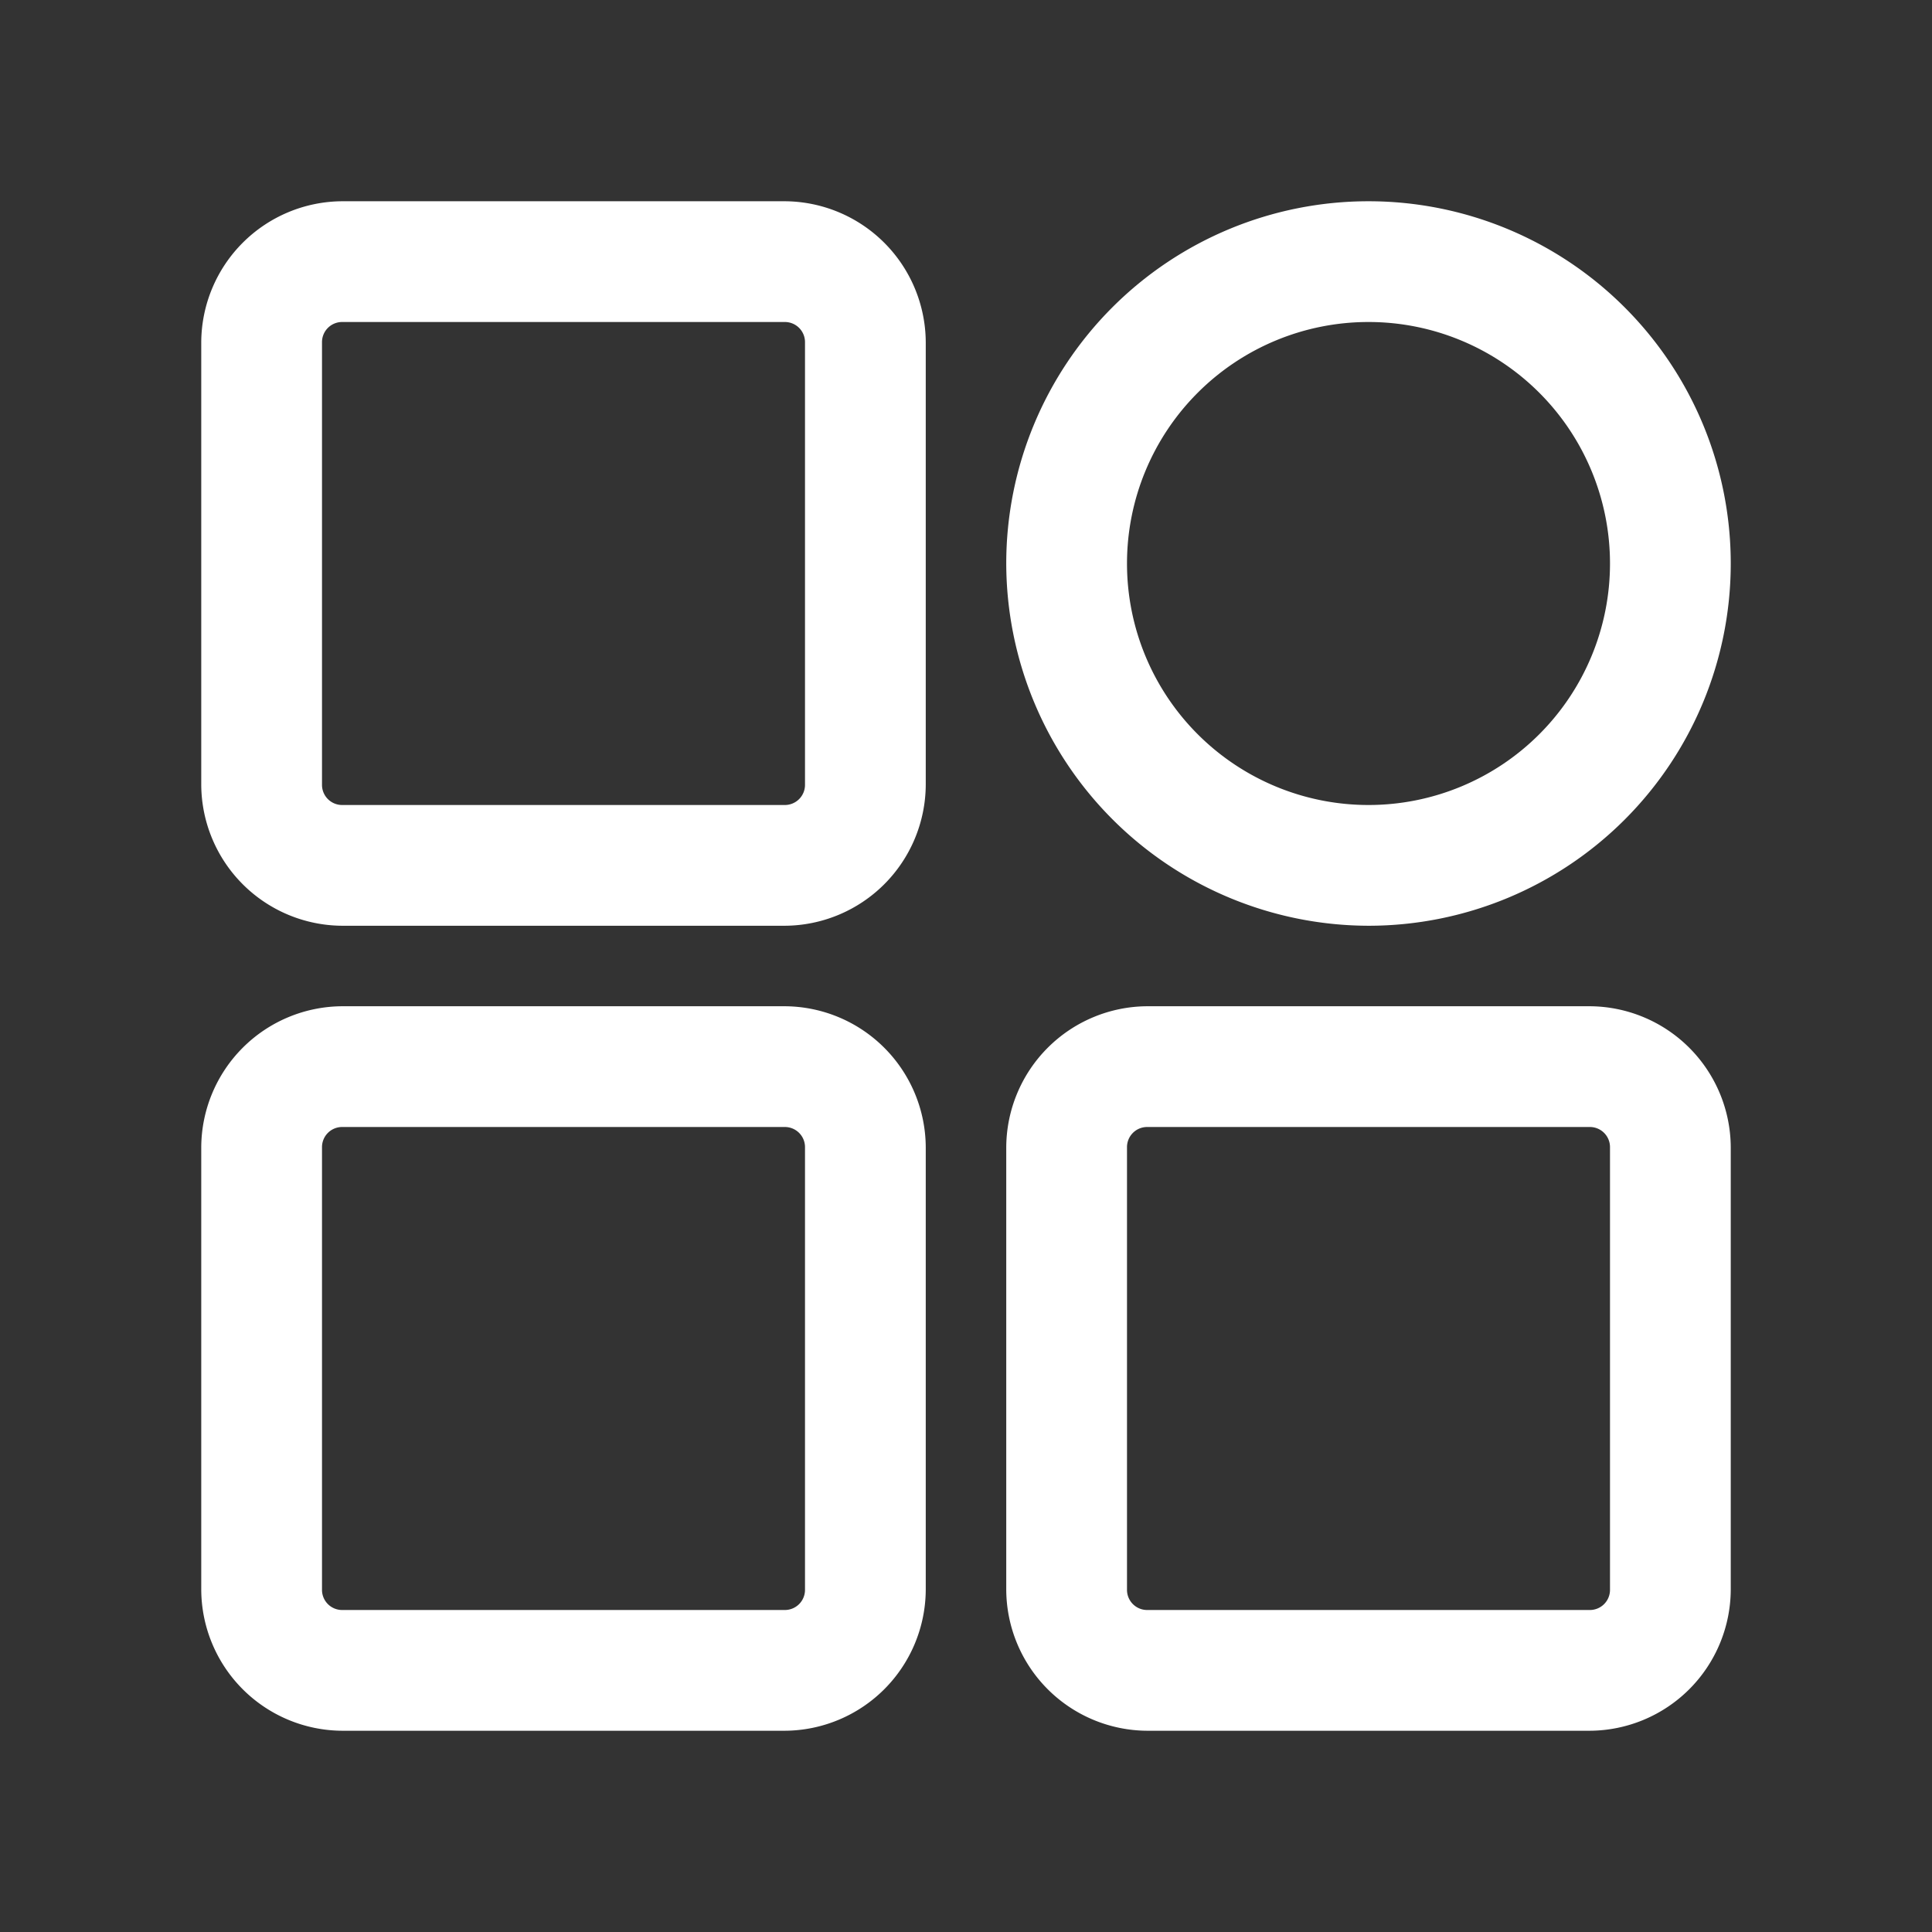 <svg xmlns="http://www.w3.org/2000/svg" version="1.1" xmlns:xlink="http://www.w3.org/1999/xlink" width="32" height="32" x="0" y="0" viewBox="0 0 24 24" style="enable-background:new 0 0 512 512" xml:space="preserve" class="">
	<rect x="0" y="0" width="24" height="24" fill="#333333" stroke="none"/>
	<g><g data-name="Layer 2"><path d="M17 11.5A4.5 4.5 0 1 0 12.5 7a4.51 4.51 0 0 0 4.5 4.5zM17 4a3 3 0 1 1-3 3 3 3 0 0 1 3-3zM9.75 2.5h-5.5A1.76 1.76 0 0 0 2.5 4.25v5.5a1.76 1.76 0 0 0 1.75 1.75h5.5a1.76 1.76 0 0 0 1.75-1.75v-5.5A1.76 1.76 0 0 0 9.75 2.5zM10 9.75a.25.25 0 0 1-.25.25h-5.5A.25.25 0 0 1 4 9.75v-5.5A.25.25 0 0 1 4.25 4h5.5a.25.25 0 0 1 .25.25zM9.75 12.5h-5.5a1.76 1.76 0 0 0-1.75 1.75v5.5a1.76 1.76 0 0 0 1.75 1.75h5.5a1.76 1.76 0 0 0 1.75-1.75v-5.5a1.76 1.76 0 0 0-1.75-1.75zm.25 7.25a.25.25 0 0 1-.25.25h-5.5a.25.25 0 0 1-.25-.25v-5.5a.25.25 0 0 1 .25-.25h5.5a.25.25 0 0 1 .25.25zM19.75 12.5h-5.5a1.76 1.76 0 0 0-1.75 1.75v5.5a1.76 1.76 0 0 0 1.75 1.75h5.5a1.76 1.76 0 0 0 1.75-1.75v-5.5a1.76 1.76 0 0 0-1.75-1.75zm.25 7.25a.25.25 0 0 1-.25.25h-5.5a.25.25 0 0 1-.25-.25v-5.5a.25.25 0 0 1 .25-.25h5.5a.25.25 0 0 1 .25.25z" fill="white" opacity="1" data-original="#000000" class=""></path></g></g>
</svg>
